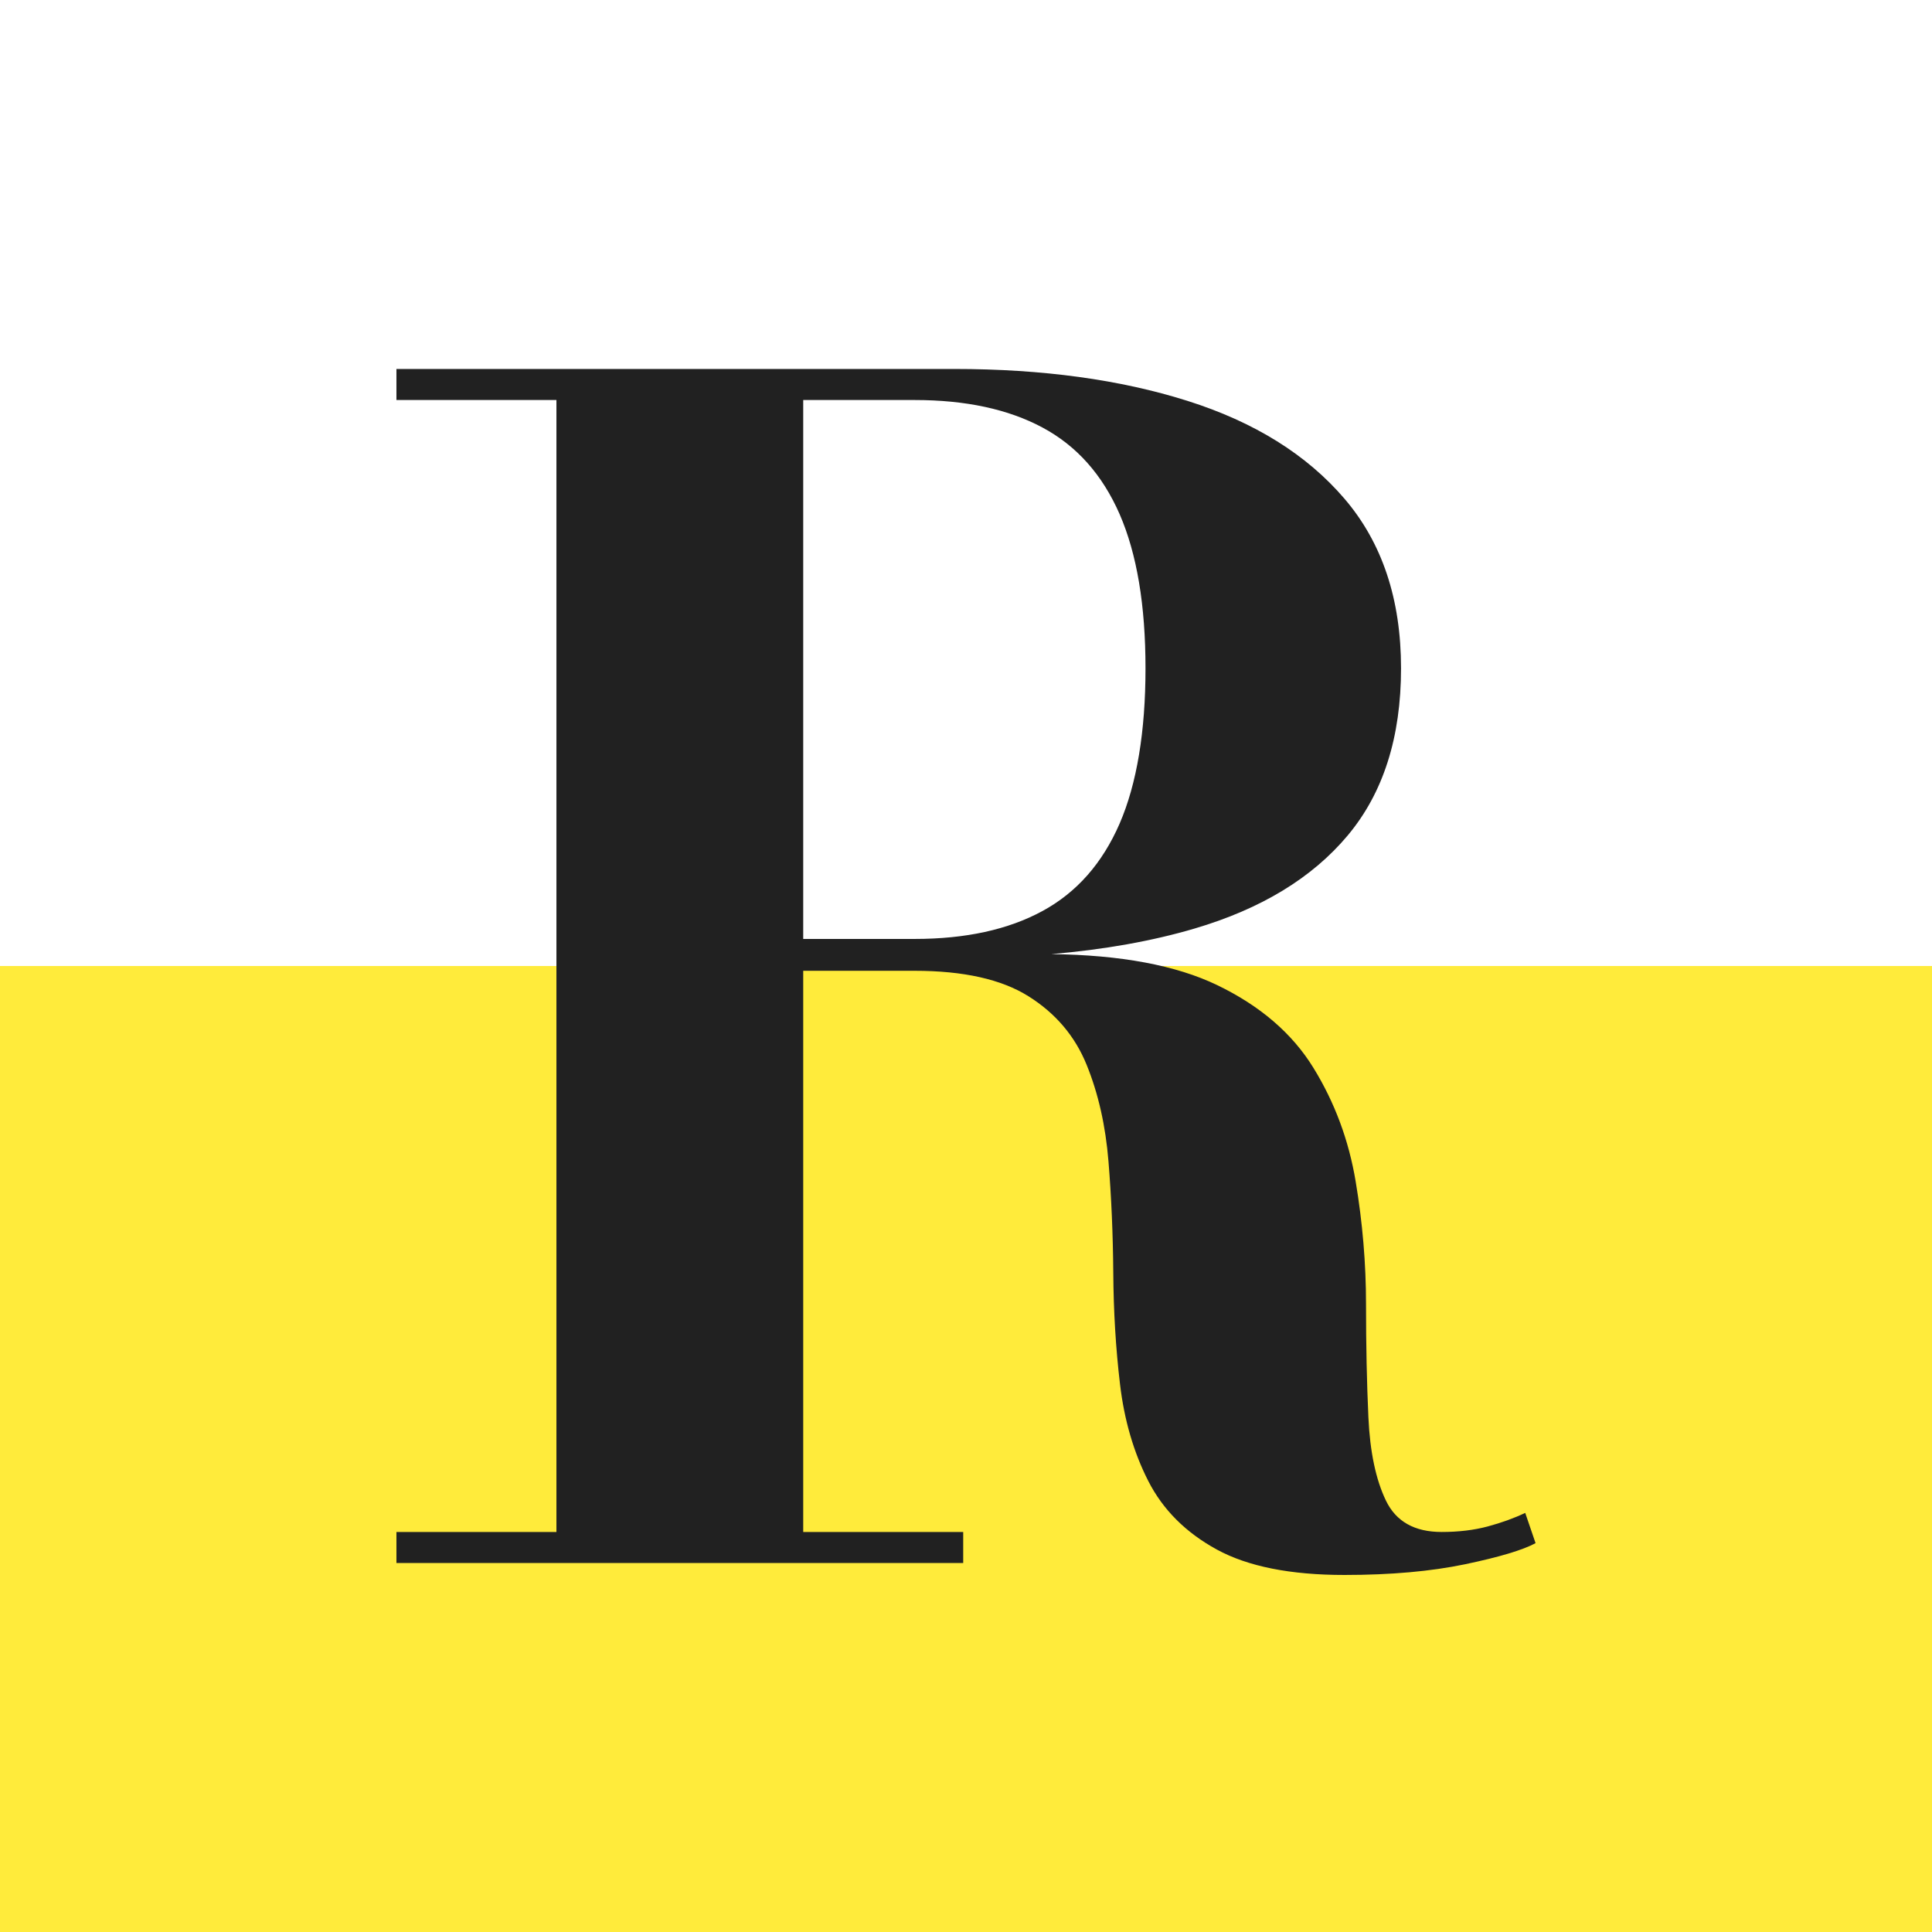 <svg xmlns="http://www.w3.org/2000/svg" id="Capa_1" data-name="Capa 1" viewBox="0 0 512 512"><defs><style>      .cls-1 {        fill: #fff;      }      .cls-2 {        fill: #ffeb3b;      }      .cls-3 {        fill: #212121;      }    </style></defs><g><rect class="cls-1" width="512" height="512"></rect><rect class="cls-2" y="256" width="512" height="256"></rect></g><path class="cls-3" d="M404.2,400.93c-2.95,1.41-6.26,2.6-9.92,3.59-3.65.98-7.73,1.47-12.23,1.47-7.17,0-12.1-2.77-14.77-8.33-2.67-5.55-4.22-12.9-4.64-22.05-.42-9.14-.63-19.12-.63-29.95s-.92-21.69-2.75-32.6c-1.82-10.89-5.55-20.91-11.18-30.06-5.62-9.14-14.13-16.45-25.52-21.94-10.91-5.25-25.56-7.99-43.94-8.21,14.07-1.21,26.72-3.46,37.93-6.77,17.64-5.2,31.18-13.42,40.61-24.68,9.42-11.25,14.13-26.01,14.13-44.3s-4.99-33.26-14.98-44.93c-9.99-11.68-23.87-20.33-41.66-25.95-17.8-5.62-38.37-8.44-61.71-8.44H105.06v8.23h42.4v299.98h-42.4v8.23h150.2v-8.23h-42.4v-148.72h29.53c12.94,0,23,2.25,30.17,6.75s12.31,10.54,15.4,18.14c3.09,7.59,5.03,16.14,5.8,25.63s1.19,19.34,1.27,29.53c.07,10.2.66,20.04,1.79,29.54,1.12,9.49,3.62,18.04,7.49,25.63,3.87,7.59,9.91,13.64,18.14,18.14,8.23,4.5,19.52,6.75,33.86,6.75,12.24,0,22.89-.95,31.96-2.84,9.07-1.9,15.3-3.77,18.67-5.59l-2.74-8.02ZM212.86,106.01h29.53c13.5,0,24.79,2.42,33.86,7.28,9.07,4.85,15.89,12.51,20.47,22.99,4.56,10.48,6.85,24.08,6.85,40.82s-2.29,30.59-6.85,41.14c-4.58,10.55-11.4,18.28-20.47,23.2-9.07,4.93-20.36,7.39-33.86,7.39h-29.53V106.01Z"></path></svg>